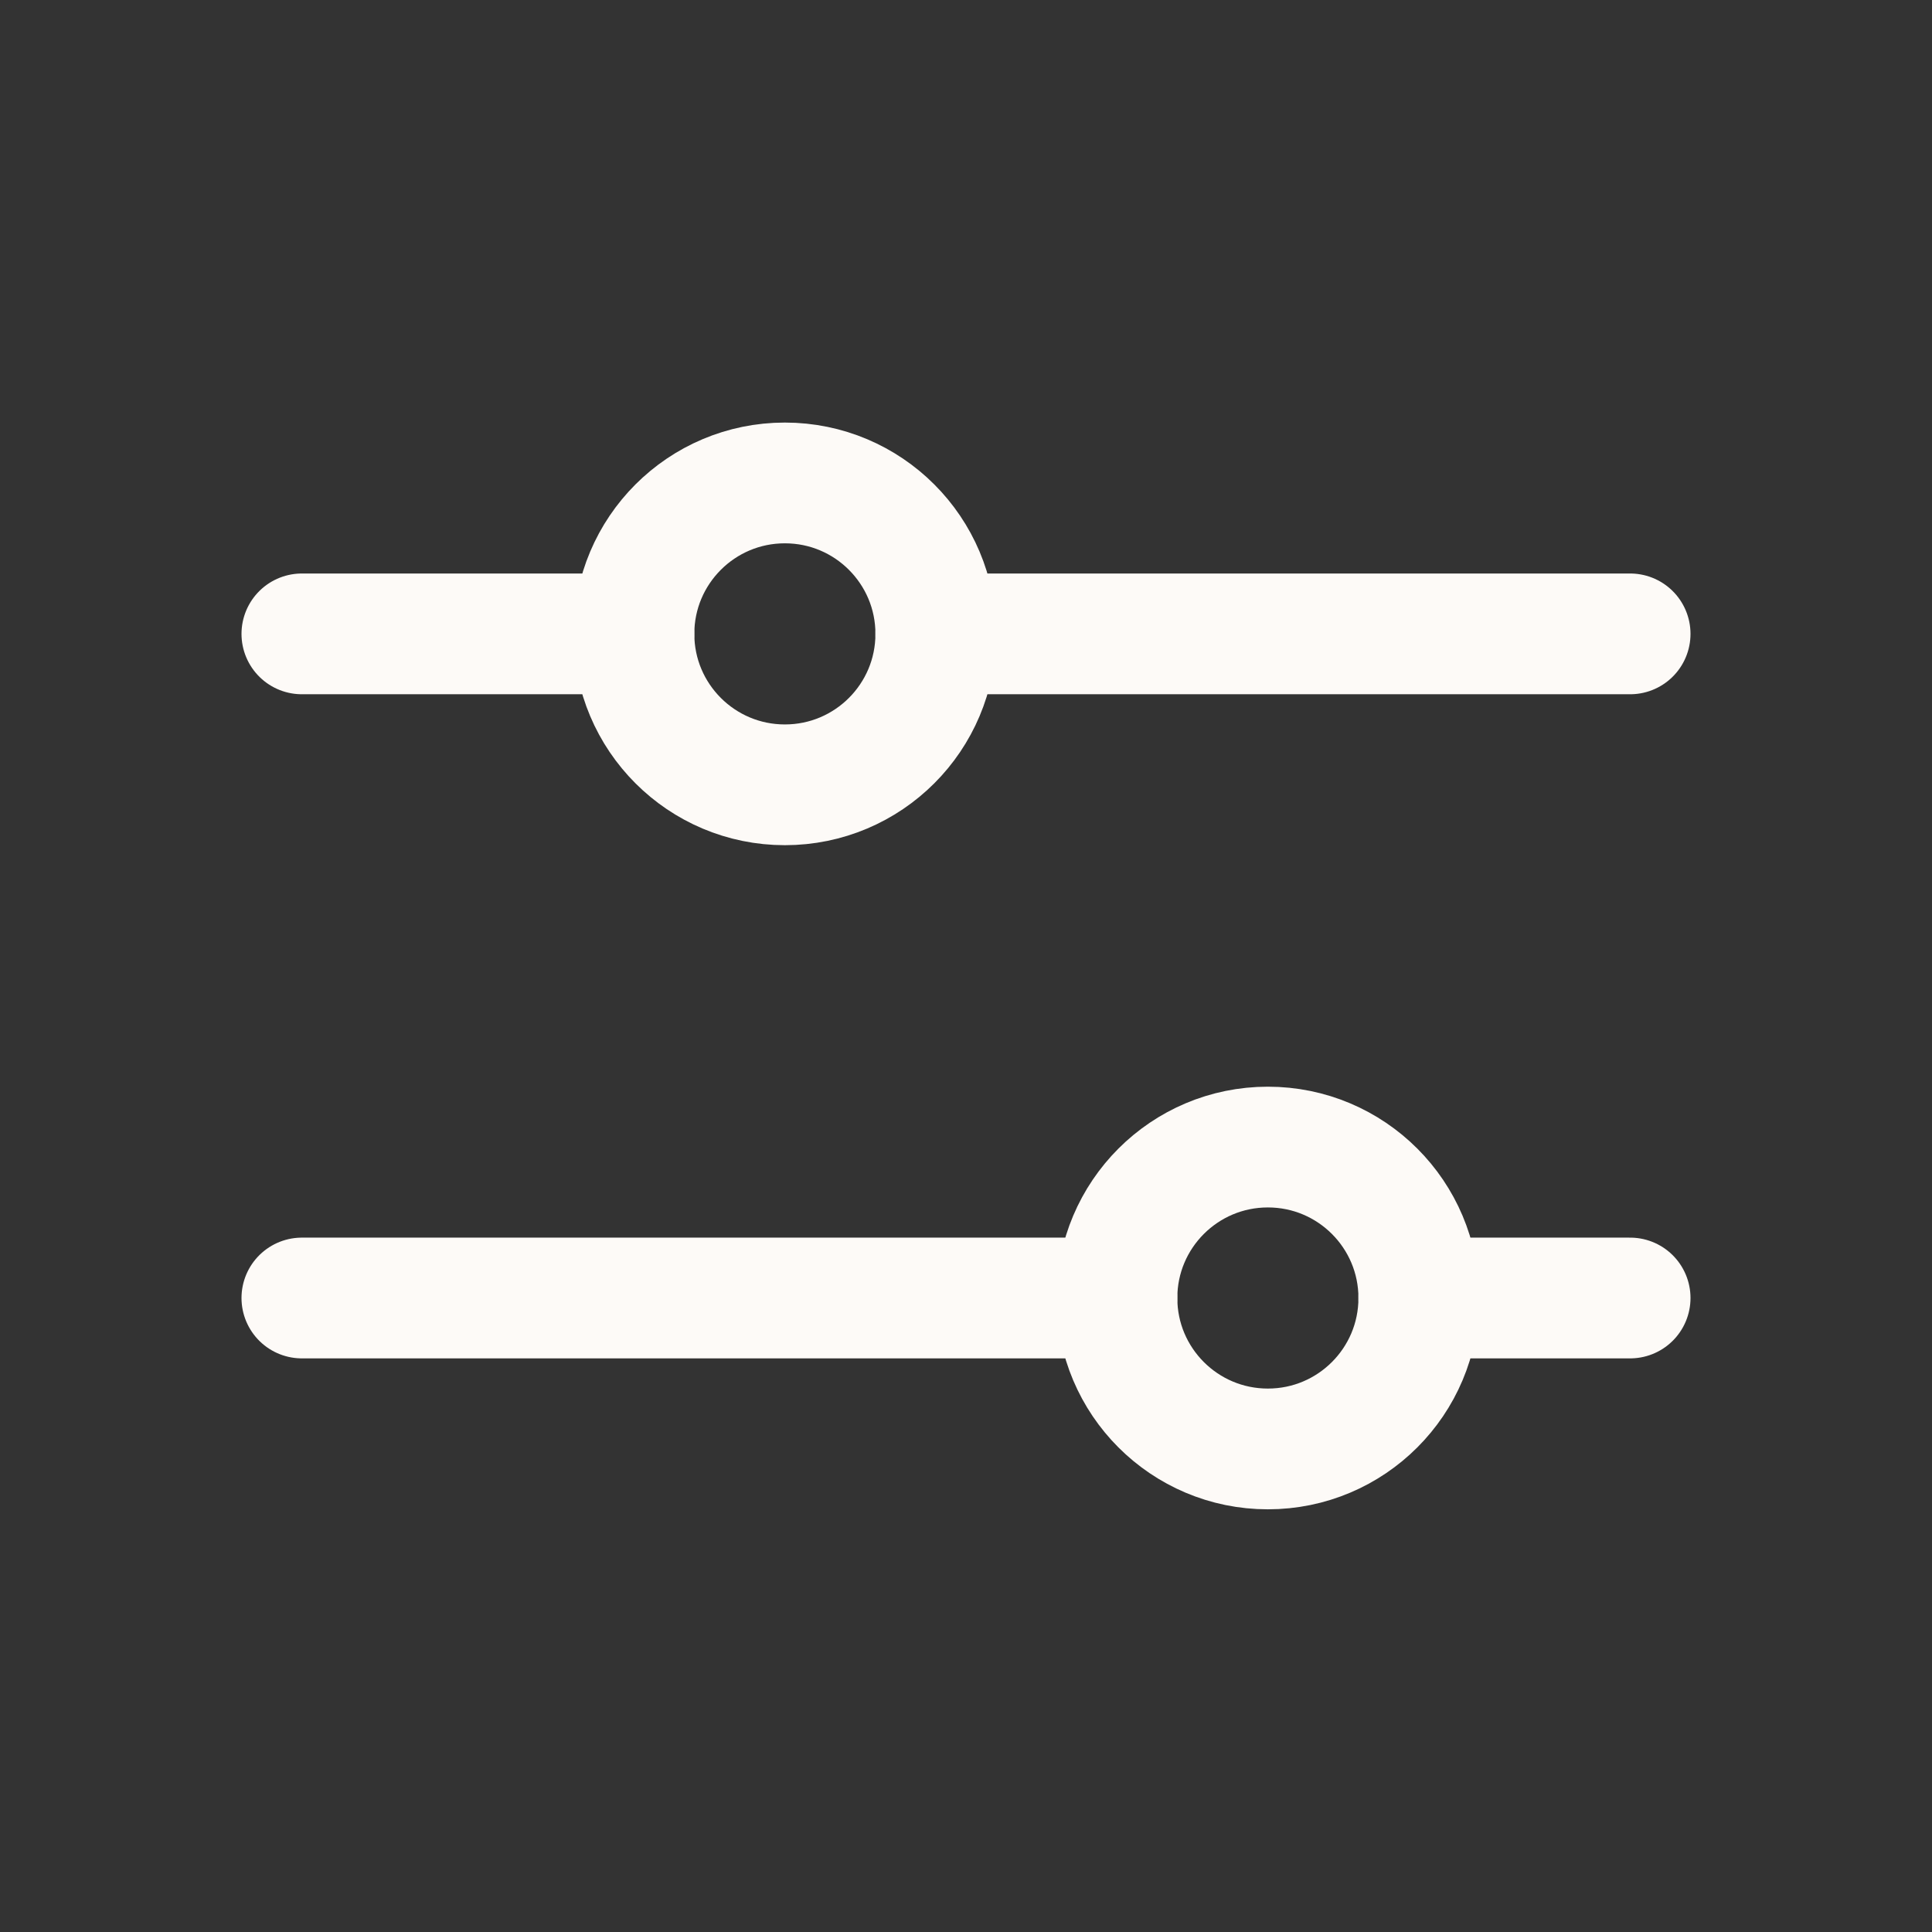 <svg width="32" height="32" viewBox="0 0 32 32" fill="none" xmlns="http://www.w3.org/2000/svg">
<rect x="0" y="0" width="32" height="32" fill="#333333" stroke="none"/>
<path d="M18.5 21.499L5 21.499" stroke="#FDFAF7" stroke-width="2" stroke-linecap="round" stroke-linejoin="round"/>
<path d="M27 21.499L23.5 21.499" stroke="#FDFAF7" stroke-width="2" stroke-linecap="round" stroke-linejoin="round"/>
<path d="M21 23.999C22.381 23.999 23.5 22.88 23.5 21.499C23.5 20.118 22.381 18.999 21 18.999C19.619 18.999 18.5 20.118 18.5 21.499C18.5 22.88 19.619 23.999 21 23.999Z" stroke="#FDFAF7" stroke-width="2" stroke-linecap="round" stroke-linejoin="round"/>
<path d="M10.5 10.499L5 10.499" stroke="#FDFAF7" stroke-width="2" stroke-linecap="round" stroke-linejoin="round"/>
<path d="M27 10.499L15.5 10.499" stroke="#FDFAF7" stroke-width="2" stroke-linecap="round" stroke-linejoin="round"/>
<path d="M13 12.999C14.381 12.999 15.5 11.88 15.5 10.499C15.5 9.118 14.381 7.999 13 7.999C11.619 7.999 10.5 9.118 10.5 10.499C10.5 11.88 11.619 12.999 13 12.999Z" stroke="#FDFAF7" stroke-width="2" stroke-linecap="round" stroke-linejoin="round"/>
</svg>
